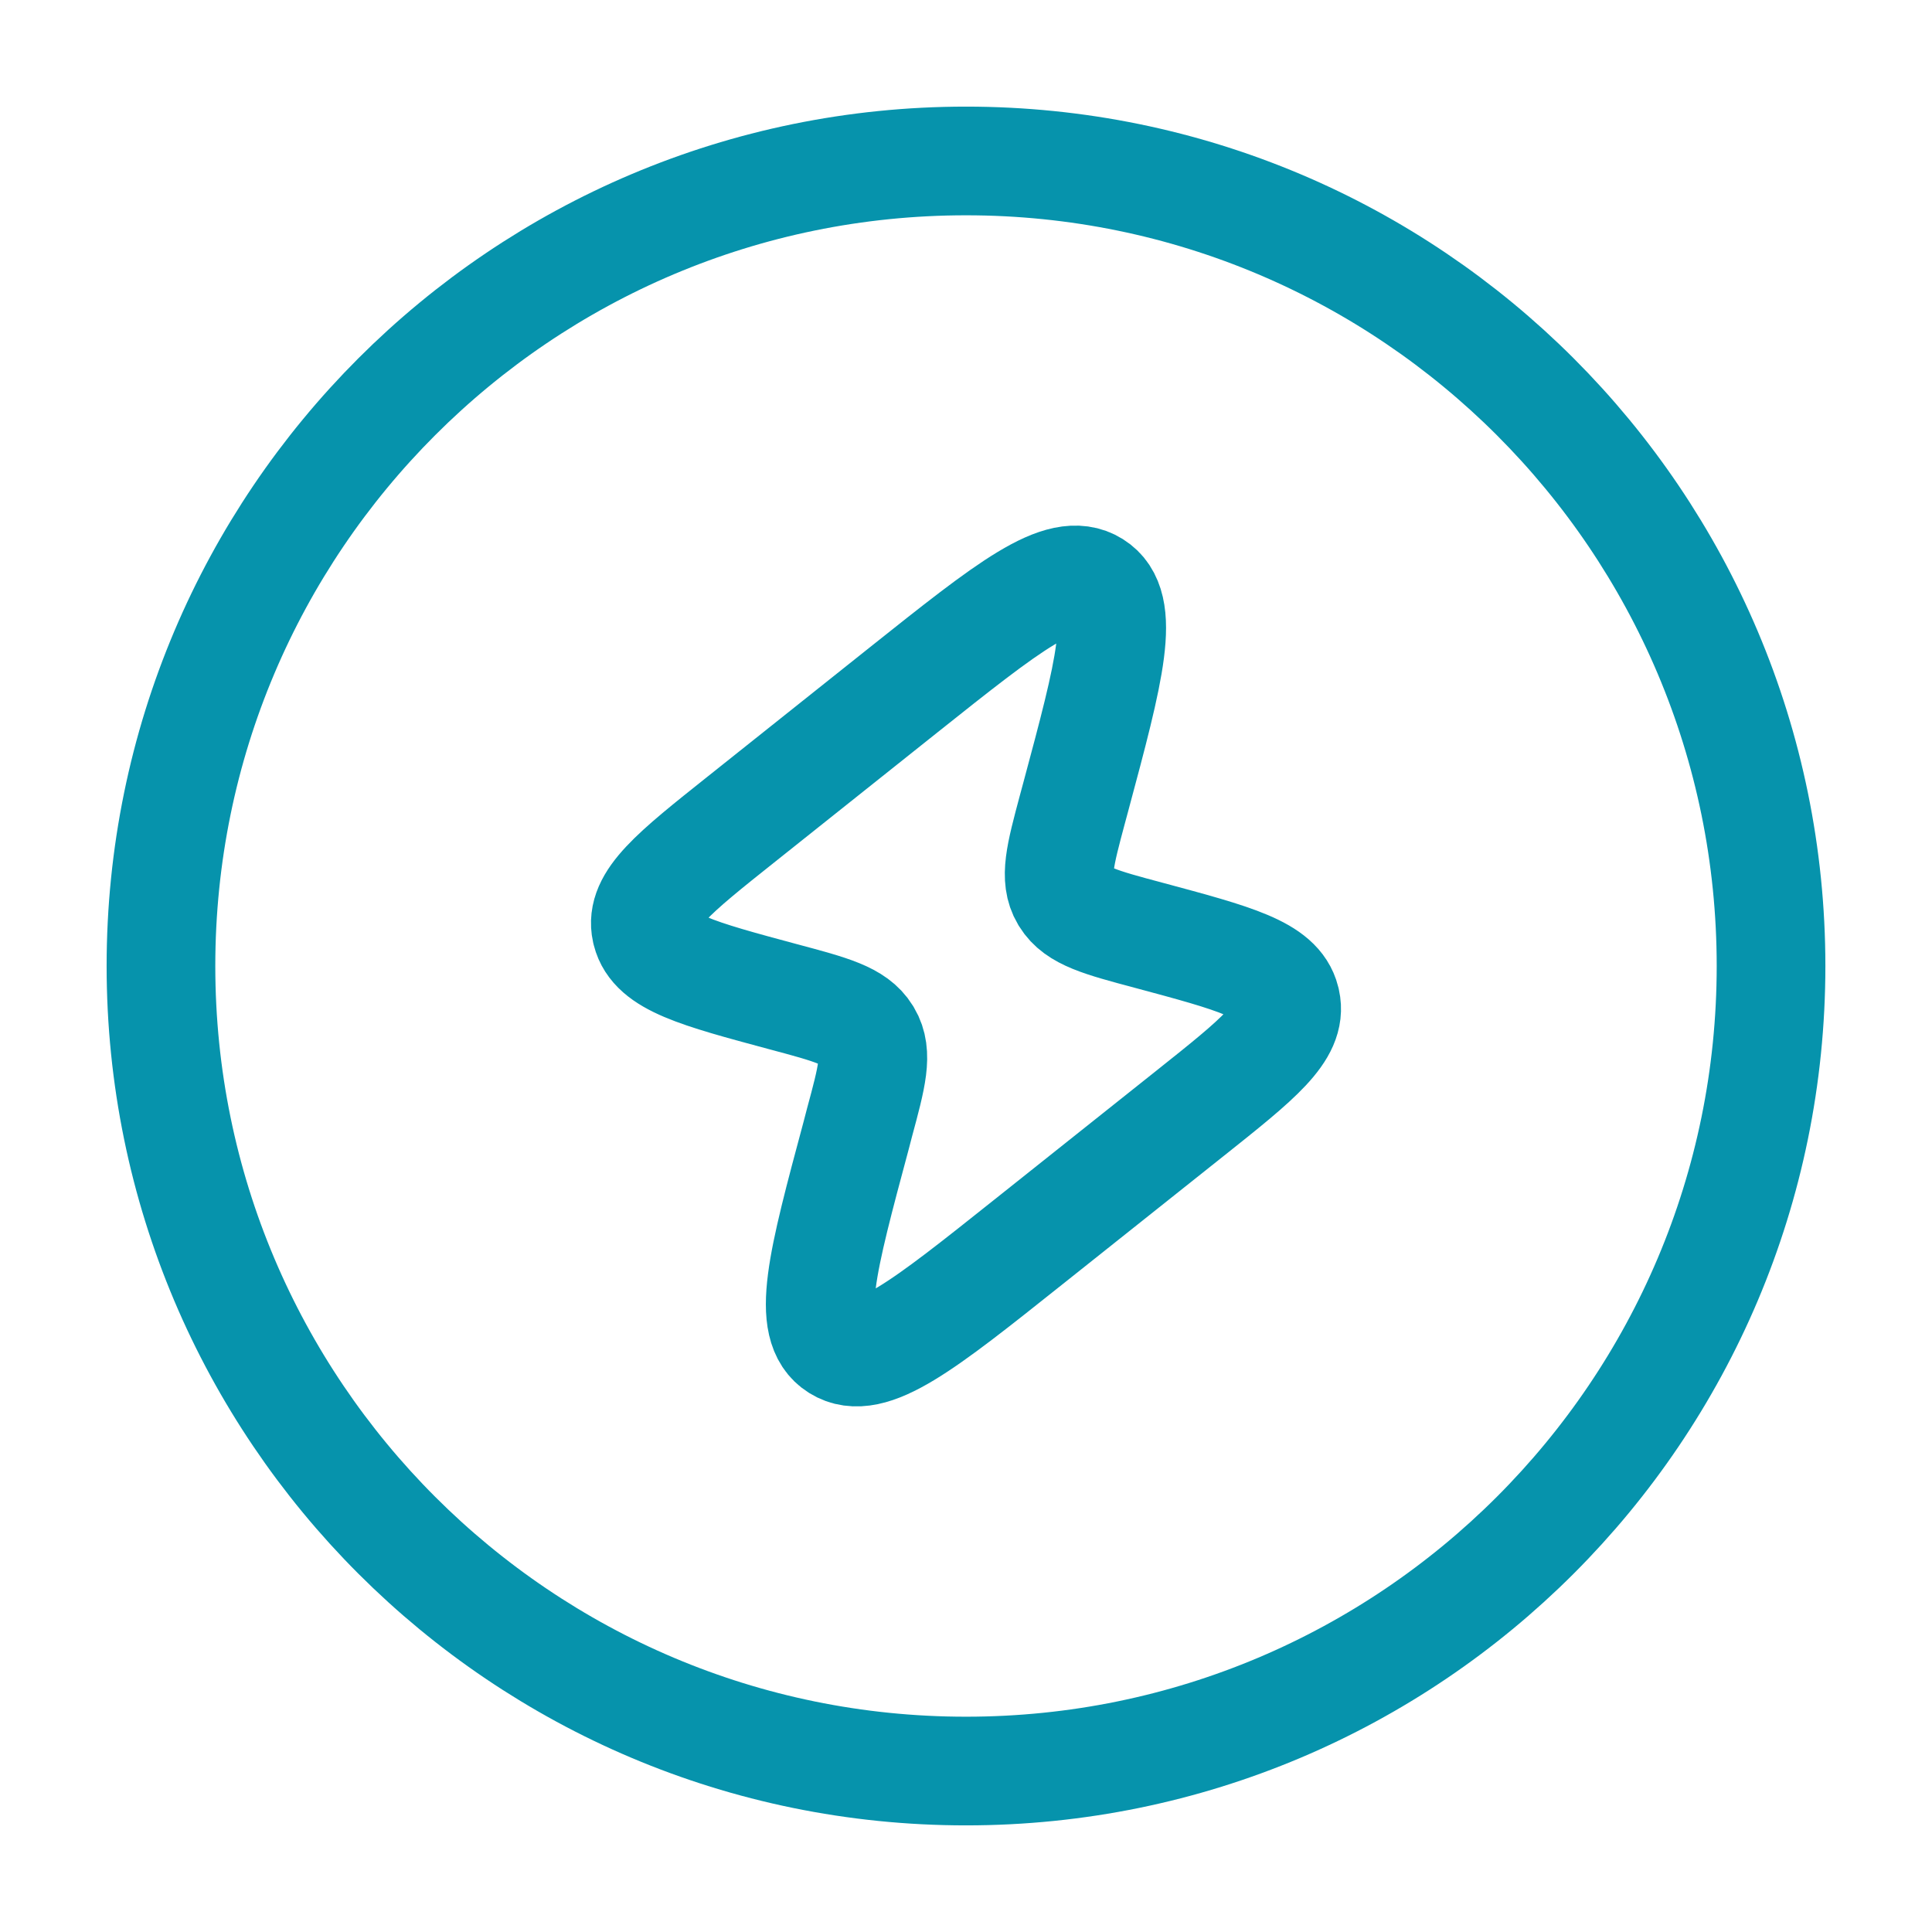 <svg width="16" height="16" viewBox="0 0 16 16" fill="none" xmlns="http://www.w3.org/2000/svg">
<g clip-path="url(#clip0_6_195)">
<path d="M6.142 6.782L7.485 5.712C8.353 5.021 8.787 4.675 9.06 4.846C9.333 5.017 9.192 5.546 8.908 6.603L8.881 6.703C8.779 7.084 8.728 7.275 8.818 7.427L8.823 7.435C8.916 7.586 9.114 7.639 9.511 7.745C10.226 7.937 10.583 8.032 10.646 8.281C10.647 8.286 10.648 8.29 10.649 8.294C10.704 8.544 10.422 8.769 9.858 9.218L8.515 10.287C7.646 10.979 7.212 11.325 6.939 11.154C6.666 10.983 6.808 10.454 7.092 9.397L7.118 9.297C7.221 8.916 7.272 8.725 7.182 8.573L7.177 8.565C7.084 8.414 6.885 8.361 6.488 8.255C5.774 8.063 5.417 7.967 5.354 7.718C5.353 7.714 5.352 7.71 5.351 7.706C5.296 7.455 5.578 7.231 6.142 6.782Z" stroke="#0693AC" stroke-width="0.9"/>
<path d="M1.333 8C1.333 4.318 4.318 1.333 8 1.333C11.682 1.333 14.667 4.318 14.667 8C14.667 11.682 11.682 14.667 8 14.667C4.318 14.667 1.333 11.682 1.333 8Z" stroke="#0693AC" stroke-width="0.9"/>
</g>
<defs>
<clipPath id="clip0_6_195">
<rect width="16" height="16" fill="white"/>
</clipPath>
</defs>
</svg>
